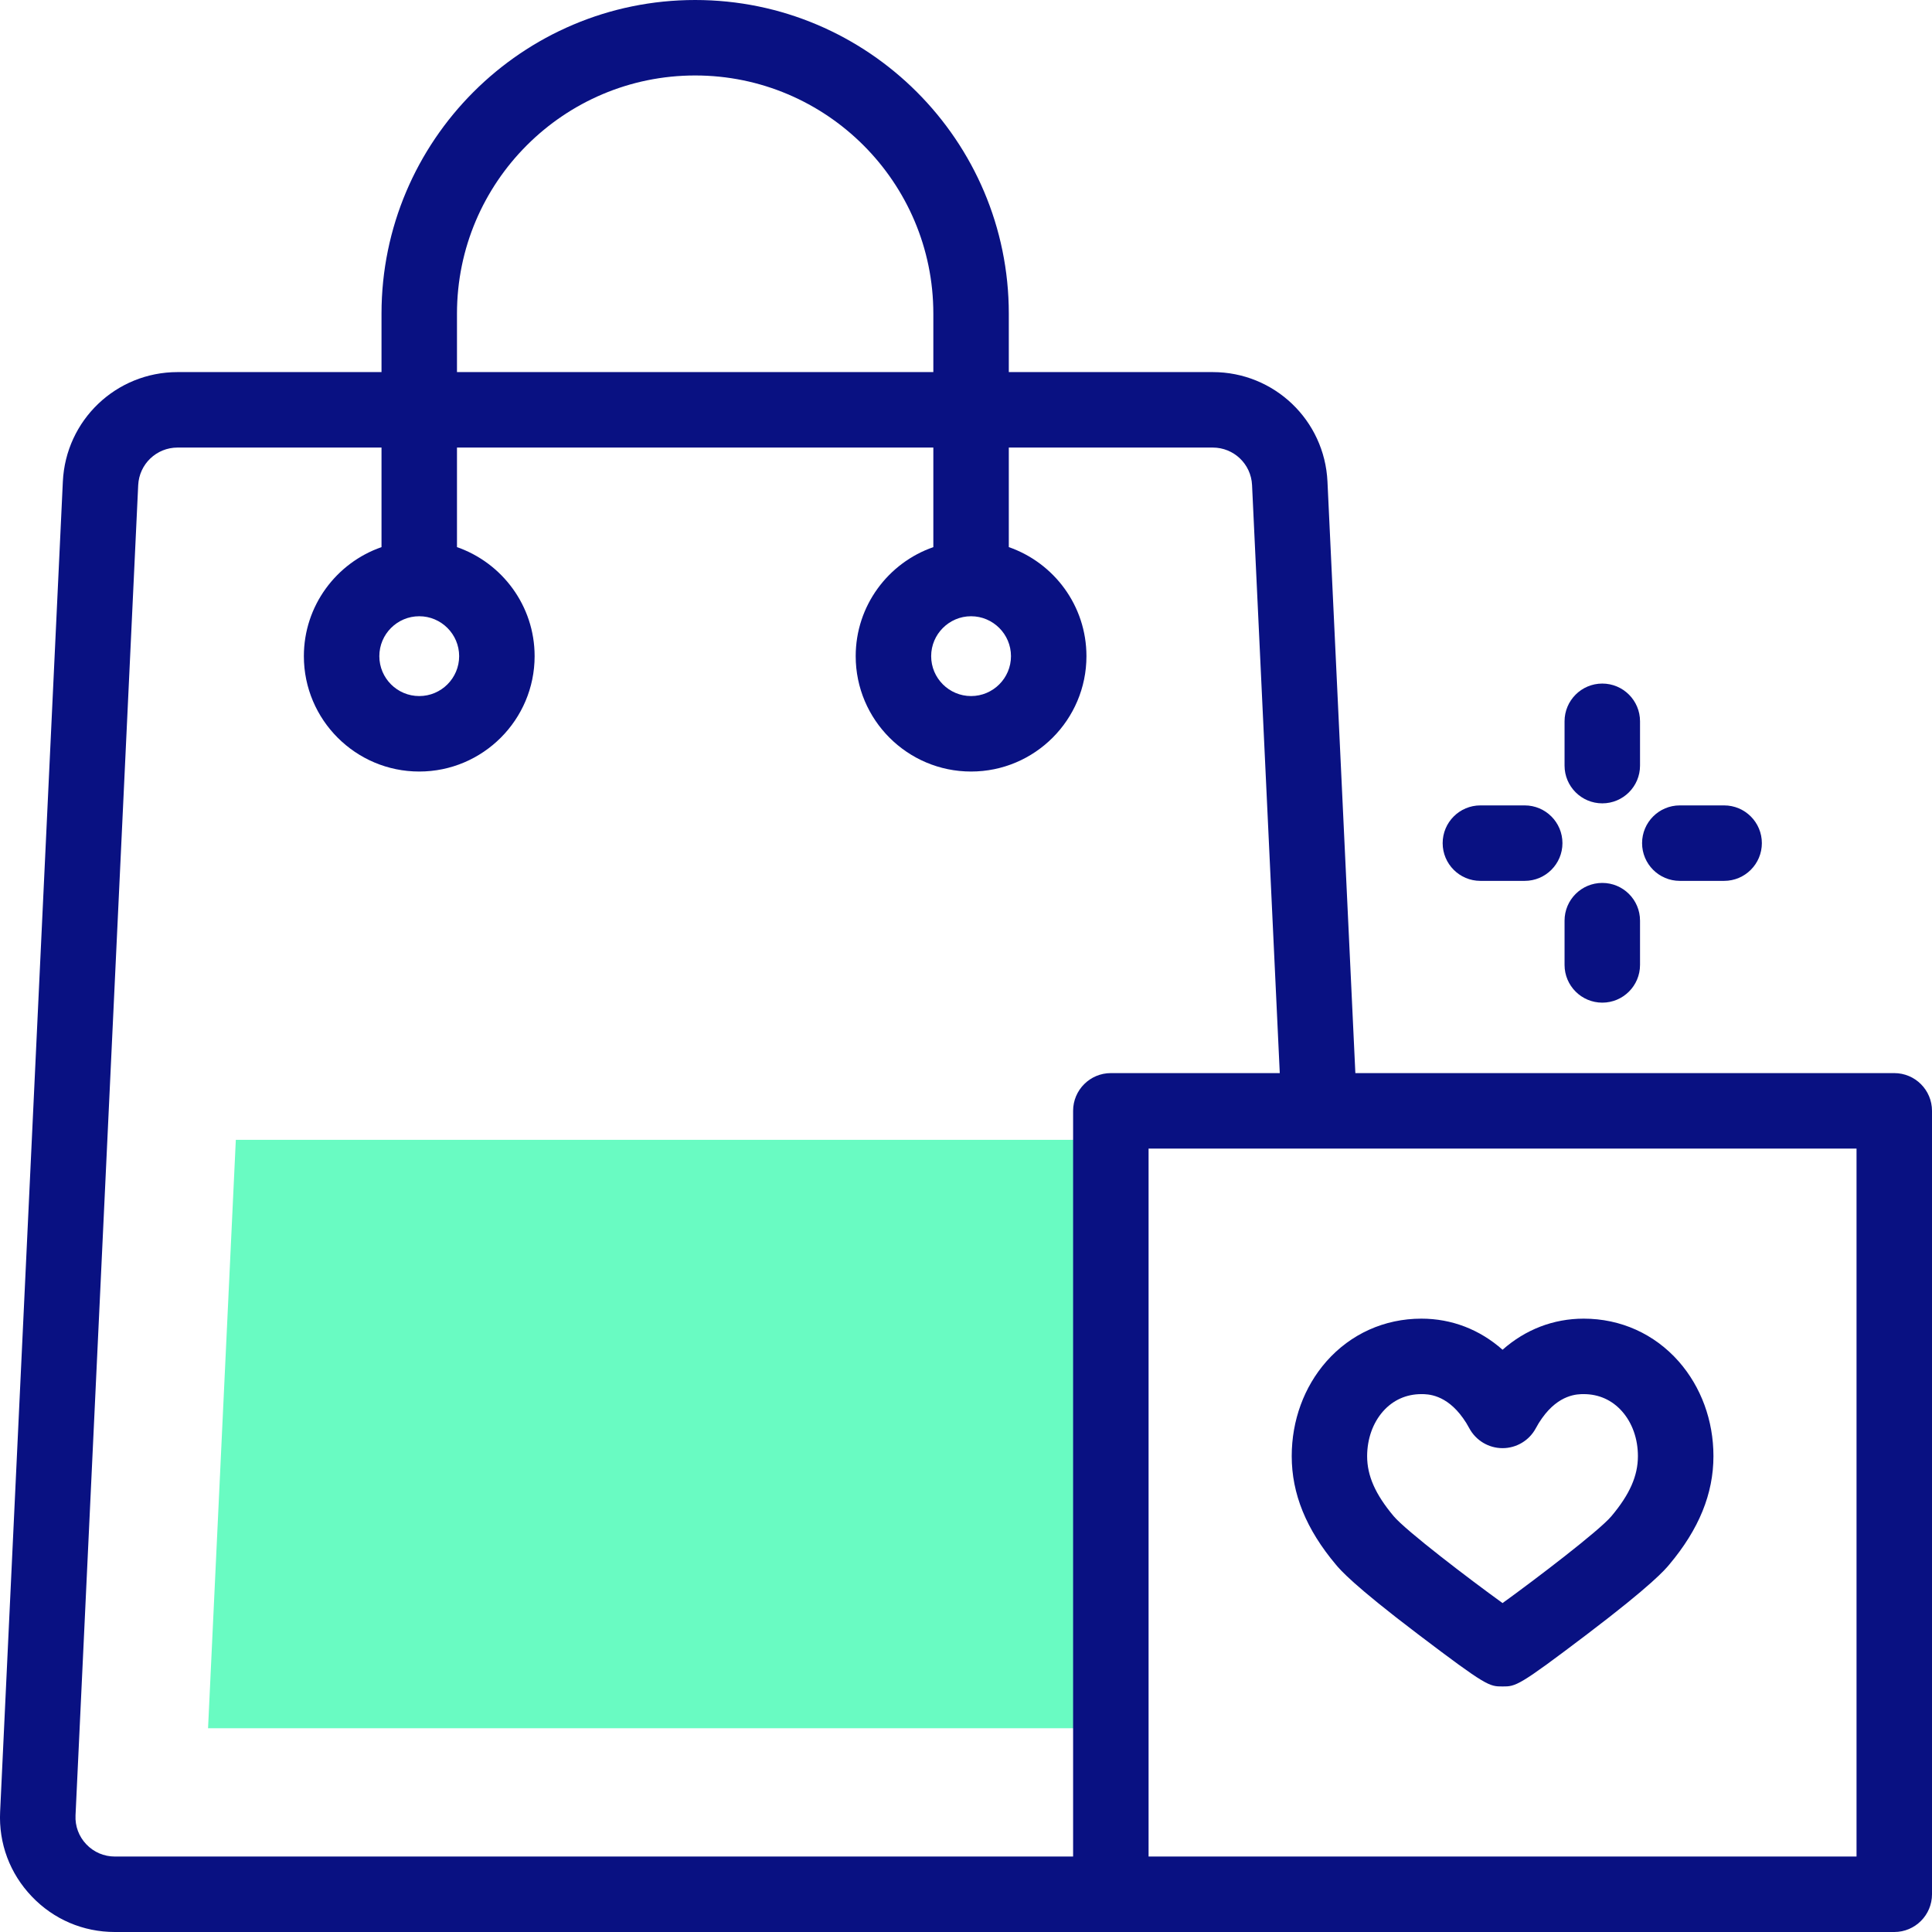 <svg width="32" height="32" viewBox="0 0 32 32" fill="none" xmlns="http://www.w3.org/2000/svg">
<g clip-path="url(#clip0_734_808)">
<path d="M18.399 18.879H3.906L3.446 28.625H18.399V18.879Z" fill="#69FBC2"/>
<path d="M26.539 13.306C26.884 13.306 27.164 13.026 27.164 12.681V11.947C27.164 11.602 26.884 11.322 26.539 11.322C26.194 11.322 25.914 11.602 25.914 11.947V12.681C25.914 13.026 26.194 13.306 26.539 13.306Z" fill="#091182"/>
<path d="M26.539 16.607C26.884 16.607 27.164 16.327 27.164 15.982V15.249C27.164 14.903 26.884 14.624 26.539 14.624C26.194 14.624 25.914 14.903 25.914 15.249V15.982C25.914 16.327 26.194 16.607 26.539 16.607Z" fill="#091182"/>
<path d="M27.823 14.59H28.557C28.902 14.59 29.182 14.31 29.182 13.965C29.182 13.62 28.902 13.34 28.557 13.34H27.823C27.478 13.34 27.198 13.62 27.198 13.965C27.198 14.31 27.478 14.59 27.823 14.59Z" fill="#091182"/>
<path d="M24.52 14.59H25.254C25.599 14.59 25.879 14.31 25.879 13.965C25.879 13.62 25.599 13.34 25.254 13.34H24.52C24.175 13.34 23.895 13.62 23.895 13.965C23.895 14.31 24.175 14.59 24.52 14.59Z" fill="#091182"/>
<path d="M31.375 17.774H22.449L21.987 7.976C21.939 6.959 21.104 6.163 20.087 6.163H16.709V5.195C16.709 2.331 14.378 0 11.514 0C8.649 0 6.319 2.331 6.319 5.195V6.163H2.941C1.923 6.163 1.089 6.959 1.041 7.976L0.002 30.009C-0.023 30.533 0.163 31.031 0.526 31.411C0.888 31.791 1.377 32 1.902 32H31.375C31.72 32 32 31.72 32 31.375V18.399C32 18.054 31.72 17.774 31.375 17.774ZM7.569 5.195C7.569 3.02 9.338 1.25 11.514 1.25C13.689 1.25 15.459 3.02 15.459 5.195V6.163H7.569V5.195ZM1.43 30.548C1.306 30.418 1.242 30.247 1.251 30.067L2.289 8.035C2.306 7.686 2.592 7.413 2.941 7.413H6.319V9.062C5.571 9.322 5.033 10.033 5.033 10.868C5.033 11.922 5.89 12.779 6.944 12.779C7.997 12.779 8.855 11.922 8.855 10.868C8.855 10.033 8.316 9.322 7.569 9.062V7.413H15.459V9.062C14.711 9.322 14.173 10.033 14.173 10.868C14.173 11.922 15.03 12.779 16.084 12.779C17.138 12.779 17.995 11.922 17.995 10.868C17.995 10.033 17.457 9.322 16.709 9.062V7.413H20.087C20.436 7.413 20.722 7.686 20.738 8.035L21.197 17.774H18.399C18.054 17.774 17.774 18.054 17.774 18.399V30.75H1.902C1.722 30.75 1.554 30.678 1.43 30.548ZM6.944 10.207C7.308 10.207 7.605 10.504 7.605 10.868C7.605 11.233 7.308 11.529 6.944 11.529C6.579 11.529 6.283 11.233 6.283 10.868C6.283 10.504 6.579 10.207 6.944 10.207ZM16.084 10.207C16.448 10.207 16.745 10.504 16.745 10.868C16.745 11.233 16.448 11.529 16.084 11.529C15.72 11.529 15.423 11.233 15.423 10.868C15.423 10.504 15.72 10.207 16.084 10.207ZM30.75 30.75H19.024V19.024H30.75V30.75Z" fill="#091182"/>
<path d="M23.488 27.069C24.627 27.933 24.666 27.933 24.887 27.933C25.108 27.933 25.147 27.933 26.286 27.069C27.369 26.247 27.578 25.998 27.646 25.917C28.14 25.33 28.38 24.742 28.38 24.118C28.38 23.527 28.175 22.971 27.805 22.55C27.402 22.093 26.843 21.841 26.231 21.841C25.729 21.841 25.266 22.021 24.887 22.356C24.509 22.021 24.045 21.841 23.543 21.841C22.931 21.841 22.372 22.093 21.969 22.55C21.599 22.971 21.395 23.527 21.395 24.118C21.395 24.742 21.634 25.33 22.128 25.917C22.196 25.998 22.404 26.247 23.488 27.069ZM22.907 23.377C23.072 23.19 23.292 23.091 23.543 23.091C23.644 23.091 23.951 23.091 24.234 23.491C24.27 23.541 24.305 23.597 24.336 23.656C24.445 23.859 24.657 23.986 24.887 23.986C25.117 23.986 25.329 23.859 25.438 23.656C25.469 23.597 25.504 23.541 25.54 23.491C25.823 23.091 26.13 23.091 26.231 23.091C26.482 23.091 26.702 23.19 26.867 23.377C27.036 23.569 27.129 23.832 27.129 24.118C27.129 24.444 26.994 24.751 26.69 25.113C26.486 25.355 25.438 26.154 24.887 26.552C24.336 26.154 23.288 25.355 23.084 25.113C22.78 24.751 22.644 24.444 22.644 24.118C22.645 23.832 22.738 23.569 22.907 23.377Z" fill="#091182"/>
</g>
<defs>
<clipPath id="clip0_734_808">
<rect width="32" height="32" fill="white"/>
</clipPath>
</defs>
</svg>
